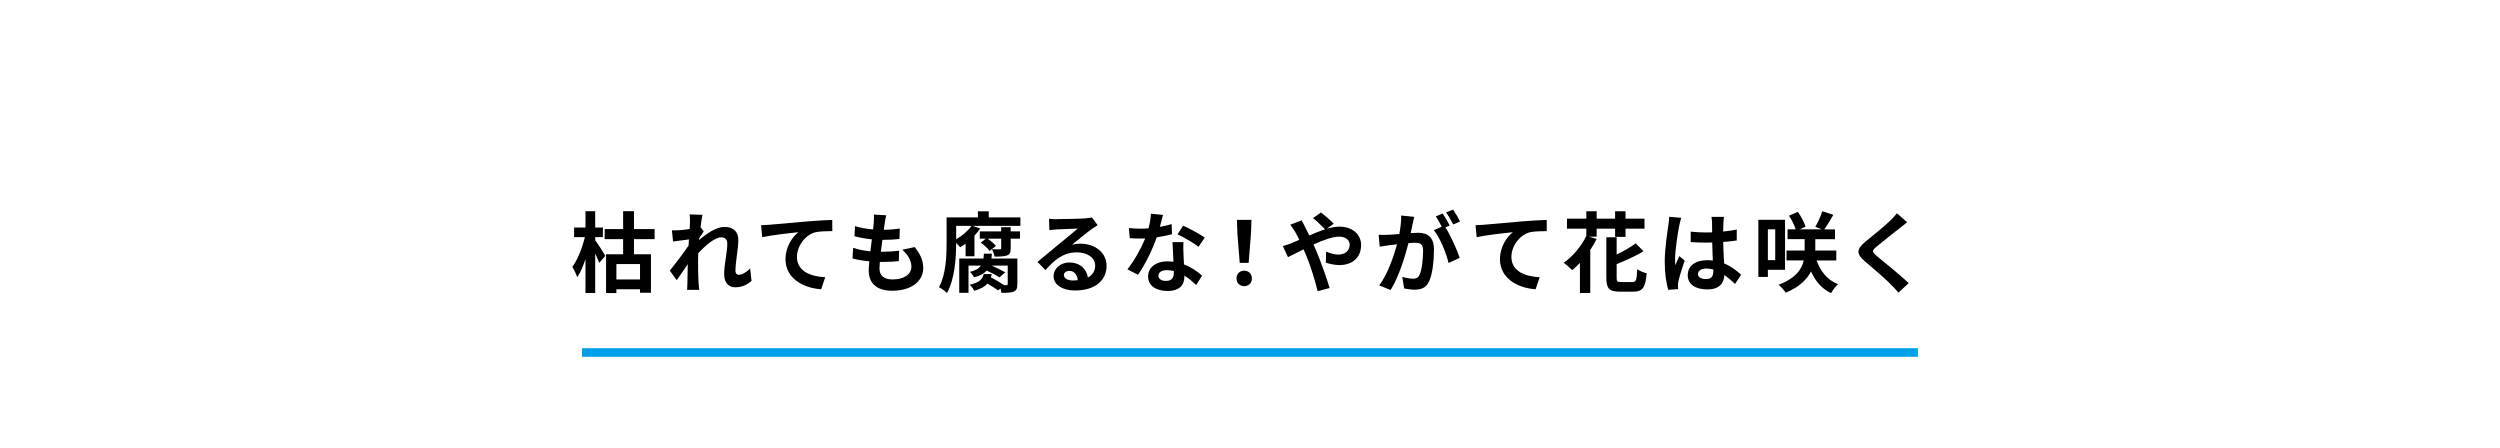 <?xml version="1.0" encoding="UTF-8"?>
<svg id="b" data-name="レイヤー 2" xmlns="http://www.w3.org/2000/svg" viewBox="0 0 1000 179.02">
  <defs>
    <style>
      .d {
        fill: #009fe8;
      }

      .e {
        fill: none;
      }
    </style>
  </defs>
  <g id="c" data-name="レイヤー 1">
    <g>
      <path d="m238.08,96.08c1.01,1.33,3.46,5.25,4.06,6.27l-2.45,2.8c-.35-.98-.95-2.35-1.61-3.75v15.79h-3.89v-13.58c-.95,2.91-2.06,5.5-3.29,7.28-.38-1.16-1.33-3.08-1.96-4.17,2.1-2.73,3.99-7.63,5.01-11.87h-4.31v-3.85h4.55v-6.51h3.89v6.51h3.08v3.85h-3.08v1.23Zm15.51-.42v6.06h6.79v15.37h-4.38v-1.37h-9.45v1.51h-4.13v-15.51h6.83v-6.06h-7.39v-4.03h7.39v-7.14h4.34v7.14h8.26v4.03h-8.26Zm2.42,9.98h-9.45v6.16h9.45v-6.16Z"/>
      <path d="m275.88,85.76l5.11.17c-.21.98-.52,2.77-.77,4.94l1.29,1.68c-.49.63-1.19,1.79-1.79,2.69-.04.25-.04.49-.07.77,2.77-2.42,6.79-5.25,10.19-5.25,3.78,0,5.49,2.24,5.49,5.18,0,3.64-1.15,8.79-1.15,12.39,0,.91.46,1.58,1.33,1.58,1.29,0,2.94-.91,4.55-2.52l.56,4.94c-1.61,1.51-3.75,2.59-6.58,2.59-2.62,0-4.38-1.89-4.38-5.29,0-3.78,1.26-8.93,1.26-12.11,0-1.72-.91-2.59-2.38-2.59-2.59,0-6.37,3.22-9.24,6.37-.04.98-.07,1.93-.07,2.84,0,2.87,0,5.81.21,9.1.04.63.14,1.89.24,2.7h-4.83c.07-.8.11-2.03.11-2.59.07-2.73.11-4.76.14-7.7-1.47,2.21-3.19,4.76-4.41,6.41l-2.76-3.81c1.99-2.45,5.49-7.07,7.49-10.01.07-.8.14-1.64.17-2.48-1.71.21-4.41.56-6.37.84l-.46-4.48c1.01.03,1.82.03,3.04-.04,1.02-.07,2.55-.25,4.06-.46.07-1.33.14-2.31.14-2.7,0-1.02.03-2.07-.14-3.15Z"/>
      <path d="m307.89,89.89c2.91-.25,8.68-.77,15.09-1.33,3.61-.28,7.46-.52,9.91-.6l.04,4.48c-1.89.04-4.9.04-6.76.46-4.24,1.12-7.39,5.67-7.39,9.84,0,5.74,5.39,7.84,11.31,8.16l-1.64,4.8c-7.32-.49-14.25-4.45-14.25-12.01,0-5.04,2.84-9.03,5.18-10.82-3.29.35-10.43,1.12-14.49,2l-.46-4.79c1.4-.04,2.77-.11,3.46-.18Z"/>
      <path d="m353.89,89.22c-.11.6-.25,1.54-.38,2.7,2.52-.04,4.76-.25,6.41-.49l-.14,4.17c-2.1.21-4.03.35-6.83.35-.21,1.54-.42,3.19-.6,4.76h.25c2.17,0,4.76-.14,7.04-.42l-.11,4.17c-1.96.18-3.99.31-6.2.31h-1.4c-.07,1.05-.14,1.93-.14,2.56,0,2.91,1.79,4.45,5.21,4.45,4.9,0,7.56-2.24,7.56-5.11,0-2.38-1.29-4.62-3.61-6.79l4.94-1.05c2.31,2.94,3.4,5.43,3.4,8.4,0,5.29-4.76,9.07-12.43,9.07-5.49,0-9.38-2.38-9.38-8.23,0-.84.11-2.1.25-3.54-2.56-.25-4.87-.63-6.72-1.15l.24-4.24c2.28.77,4.62,1.16,6.9,1.4.21-1.58.42-3.22.59-4.8-2.41-.25-4.9-.67-6.96-1.26l.24-4.03c2.03.67,4.66,1.12,7.21,1.33.11-1.08.21-2.03.28-2.83.1-1.65.1-2.35.04-3.12l4.94.28c-.32,1.26-.46,2.21-.6,3.12Z"/>
      <path d="m408.16,86.95v3.4h-19.15l3.08,1.05c-.67.98-1.44,1.96-2.31,2.87v8.23h-3.54v-5.04c-.7.52-1.44,1.01-2.14,1.44-.35-.42-1.01-1.12-1.64-1.75v.11c0,5.71-.53,14.46-3.68,19.95-.66-.7-2.31-1.93-3.19-2.35,2.8-5.04,3.05-12.43,3.05-17.61v-10.29h12.53v-2.42h4.34v2.42h12.64Zm-25.69,8.75c2.38-1.36,4.73-3.33,6.16-5.36h-6.16v5.36Zm24.47,17.92c0,1.65-.28,2.49-1.43,3.01-1.09.49-2.73.49-4.94.49-.07-.53-.21-1.12-.38-1.72l-.95.77c-1.02-.77-2.66-1.82-4.27-2.73-1.08,1.23-2.73,2.17-5.29,2.87-.31-.7-1.15-1.89-1.82-2.42,3.85-.84,5.15-2.17,5.63-4.27h3.22c-.1.46-.21.91-.35,1.33,1.89.94,4.03,2.24,5.29,3.12h.91c.38-.03.53-.14.53-.52v-7.32h-6.44c1.96.84,4.13,1.93,5.43,2.7l-2.28,2.03c-1.22-.81-3.25-1.89-5.11-2.73-1.09,1.22-2.7,2.1-5.11,2.73-.28-.67-1.02-1.72-1.61-2.21,2.28-.56,3.64-1.36,4.41-2.52h-4.97v10.89h-3.71v-13.72h9.7c.07-.59.14-1.22.17-1.92h3.19c-.04.67-.11,1.33-.17,1.92h10.36v10.22Zm-2.66-21.07h3.71v2.91h-3.71v3.88c0,1.65-.31,2.38-1.5,2.84-1.16.42-2.73.46-4.97.46-.14-.91-.6-2.1-1.02-2.98,1.26.07,2.73.07,3.12.07.42,0,.56-.1.56-.52v-3.75h-5.36c1.22.88,2.55,2.03,3.26,2.91l-2.52,2c-.66-.98-2.21-2.38-3.54-3.33l2.03-1.58h-2.42v-2.91h8.54v-1.68h3.81v1.68Z"/>
      <path d="m422.78,87.65c1.86,0,9.35-.14,11.34-.31,1.43-.14,2.24-.25,2.66-.38l2.28,3.12c-.81.52-1.65,1.01-2.45,1.61-1.89,1.33-5.56,4.41-7.77,6.16,1.16-.28,2.21-.38,3.33-.38,5.95,0,10.47,3.71,10.47,8.82,0,5.53-4.2,9.91-12.67,9.91-4.87,0-8.54-2.24-8.54-5.74,0-2.84,2.55-5.46,6.27-5.46,4.34,0,6.96,2.66,7.46,5.99,1.93-1.02,2.91-2.63,2.91-4.76,0-3.15-3.15-5.29-7.28-5.29-5.36,0-8.86,2.84-12.6,7.11l-3.19-3.29c2.49-2,6.72-5.57,8.79-7.28,1.96-1.61,5.6-4.55,7.31-6.06-1.79.04-6.62.25-8.47.35-.95.07-2.06.18-2.87.28l-.14-4.55c.98.14,2.21.18,3.19.18Zm6.3,24.54c.73,0,1.4-.04,2.03-.1-.21-2.28-1.5-3.75-3.39-3.75-1.33,0-2.17.81-2.17,1.68,0,1.29,1.44,2.17,3.54,2.17Z"/>
      <path d="m463.93,90.76c1.71-.31,3.36-.7,4.73-1.12l.14,4.06c-1.61.42-3.78.88-6.12,1.23-1.68,4.9-4.66,11.03-7.49,14.98l-4.24-2.17c2.77-3.43,5.6-8.58,7.14-12.36-.63.04-1.22.04-1.82.04-1.43,0-2.87-.04-4.38-.14l-.31-4.06c1.5.18,3.36.25,4.65.25,1.05,0,2.1-.03,3.19-.14.49-1.92.88-4.03.95-5.85l4.83.49c-.28,1.12-.73,2.91-1.26,4.8Zm9.45,10.57c.04,1.02.14,2.7.21,4.45,3.01,1.12,5.46,2.87,7.24,4.48l-2.34,3.75c-1.23-1.12-2.8-2.59-4.73-3.75v.35c0,3.26-1.79,5.78-6.76,5.78-4.34,0-7.77-1.92-7.77-5.78,0-3.43,2.87-6.06,7.73-6.06.84,0,1.61.07,2.42.14-.14-2.59-.31-5.71-.38-7.84h4.38c-.11,1.47-.04,2.94,0,4.48Zm-7,11.03c2.41,0,3.15-1.33,3.15-3.25v-.7c-.91-.21-1.86-.35-2.84-.35-2.03,0-3.33.91-3.33,2.14,0,1.29,1.09,2.17,3.01,2.17Zm4.62-18.62l2.24-3.46c2.52,1.08,6.86,3.46,8.65,4.76l-2.48,3.68c-2.03-1.61-6.02-3.89-8.4-4.97Z"/>
      <path d="m494.6,111.38c0-1.85,1.33-3.12,3.08-3.12s3.08,1.26,3.08,3.12-1.33,3.08-3.08,3.08-3.08-1.26-3.08-3.08Zm.35-18.2l-.18-5.22h5.81l-.17,5.22-.95,11.97h-3.57l-.95-11.97Z"/>
      <path d="m516.57,97.27c1.01-.42,2.1-.88,3.15-1.33-.49-1.05-1.02-2.06-1.54-2.98-.49-.88-1.37-2.17-2.06-3.08l4.55-1.75c.32.63,1.02,2.07,1.4,2.73.53,1.02,1.09,2.14,1.65,3.33,2.13-.94,4.27-1.82,6.3-2.48-1.26-1.3-3.5-3.47-4.83-4.48l3.22-2.24c1.26.94,3.88,3.22,5.08,4.48l-2.77,2.03c1.75-.52,3.46-.84,5.04-.84,5.43,0,8.68,3.29,8.68,7.35,0,4.9-3.36,8.02-8.71,8.02-1.89,0-4.06-.49-5.39-.98l.11-4.41c1.57.67,3.32,1.19,4.87,1.19,2.62,0,4.55-1.43,4.55-3.96,0-1.79-1.58-3.22-4.2-3.22s-6.54,1.44-10.29,3.15c.35.74.66,1.47.98,2.17,1.64,3.82,4.34,11.31,5.49,15.23l-4.79,1.26c-1.08-4.41-2.9-10.33-4.69-14.56-.32-.74-.63-1.47-.95-2.17-2.52,1.26-4.73,2.45-6.23,3.12l-2.07-4.45c1.37-.35,2.91-.88,3.47-1.12Z"/>
      <path d="m565.03,89.64c-.21,1.05-.49,2.35-.73,3.61,1.19-.07,2.21-.14,2.94-.14,3.71,0,6.34,1.65,6.34,6.69,0,4.13-.49,9.8-1.99,12.85-1.16,2.45-3.08,3.22-5.74,3.22-1.33,0-3.01-.24-4.2-.49l-.74-4.62c1.33.39,3.36.73,4.27.73,1.19,0,2.06-.35,2.62-1.5.95-2,1.44-6.23,1.44-9.7,0-2.8-1.23-3.19-3.4-3.19-.56,0-1.43.07-2.45.14-1.33,5.32-3.92,13.62-7.14,18.76l-4.55-1.82c3.39-4.59,5.81-11.66,7.11-16.45-1.26.14-2.38.28-3.01.35-1.02.17-2.84.42-3.92.59l-.42-4.76c1.3.1,2.45.04,3.75,0,1.09-.03,2.73-.14,4.52-.31.49-2.62.8-5.18.73-7.39l5.22.52c-.21.91-.46,2.03-.63,2.91Zm14.84.56l-1.71.74c2.1,3.25,4.72,9.1,5.71,12.22l-4.45,2.03c-.91-3.89-3.39-10.05-5.88-13.13l3.15-1.37c-.7-1.33-1.57-3.01-2.38-4.13l2.77-1.16c.88,1.3,2.13,3.5,2.8,4.8Zm4.17-1.61l-2.77,1.19c-.73-1.44-1.86-3.5-2.84-4.83l2.8-1.12c.91,1.33,2.21,3.54,2.8,4.76Z"/>
      <path d="m593.67,89.89c2.91-.25,8.68-.77,15.09-1.33,3.61-.28,7.46-.52,9.91-.6l.04,4.48c-1.89.04-4.9.04-6.76.46-4.24,1.12-7.39,5.67-7.39,9.84,0,5.74,5.39,7.84,11.31,8.16l-1.64,4.8c-7.32-.49-14.25-4.45-14.25-12.01,0-5.04,2.84-9.03,5.18-10.82-3.29.35-10.43,1.12-14.49,2l-.46-4.79c1.4-.04,2.77-.11,3.46-.18Z"/>
      <path d="m638.65,94.68h-2.98l2.98.91c-.74,1.5-1.61,2.98-2.55,4.38v17.22h-4.13v-12.04c-1.02,1.08-2.07,2.06-3.08,2.91-.77-.81-2.45-2.28-3.43-2.94,3.64-2.52,7.11-6.65,9.07-10.78v-2.87h-7.74v-3.99h7.74v-2.98h4.13v2.98h7.38v-2.98h4.17v2.98h7.6v3.99h-7.6v3.29h-4.17v-3.29h-7.38v3.22Zm14.35,18.13c1.44,0,1.68-.8,1.89-5.15.91.74,2.66,1.37,3.78,1.65-.49,5.67-1.57,7.35-5.32,7.35h-5.46c-4.23,0-5.36-1.26-5.36-5.6v-16.14h4.13v6.9c2.87-1.37,5.67-3.04,7.63-4.48l3.12,3.15c-3.08,1.89-7.11,3.71-10.75,5.15v5.43c0,1.54.21,1.75,1.75,1.75h4.59Z"/>
      <path d="m671.7,90.24c-.52,2.35-1.68,10.05-1.68,13.55,0,.7.04,1.58.14,2.27.46-1.22,1.05-2.42,1.57-3.6l2.14,1.75c-.98,2.87-2.1,6.44-2.52,8.33-.11.49-.17,1.26-.17,1.65,0,.35.04.95.07,1.44l-3.96.31c-.73-2.45-1.4-6.44-1.4-11.2,0-5.29,1.05-11.9,1.44-14.6.14-.98.32-2.31.35-3.43l4.83.42c-.28.7-.7,2.49-.81,3.12Zm17.68-1.23c-.04.77-.07,2.06-.11,3.6,1.93-.17,3.75-.45,5.43-.8v4.38c-1.68.24-3.5.46-5.43.6.07,3.4.25,6.2.38,8.58,2.91,1.19,5.11,2.98,6.79,4.52l-2.41,3.68c-1.47-1.37-2.87-2.59-4.27-3.54-.21,3.36-2.1,5.74-6.83,5.74s-7.84-2.03-7.84-5.71,3.01-5.99,7.77-5.99c.8,0,1.57.04,2.27.14-.07-2.17-.21-4.73-.24-7.21-.84.04-1.68.04-2.48.04-2.07,0-4.06-.07-6.13-.21v-4.17c2,.21,4.03.32,6.13.32.8,0,1.64,0,2.45-.04,0-1.72-.04-3.15-.04-3.89,0-.52-.11-1.61-.24-2.31h5.01c-.11.67-.18,1.51-.21,2.28Zm-6.93,22.61c2.14,0,2.87-1.12,2.87-3.19v-.63c-.91-.25-1.86-.39-2.8-.39-1.99,0-3.32.84-3.32,2.17,0,1.44,1.4,2.03,3.25,2.03Z"/>
      <path d="m707.15,107.91v2.87h-3.81v-22.86h10.68v19.99h-6.86Zm0-16.17v12.32h2.94v-12.32h-2.94Zm19.5,12.43c1.54,4.38,4.27,7.84,8.58,9.49-.95.81-2.17,2.48-2.8,3.6-3.75-1.79-6.27-4.76-8.02-8.68-1.61,3.15-4.62,6.2-10.12,8.51-.56-.88-1.85-2.38-2.87-3.19,6.93-2.59,9.31-6.27,10.08-9.73h-6.89v-3.96h7.25v-4.55h-6.83v-3.92h3.26c-.53-1.65-1.61-3.85-2.7-5.46l3.54-1.57c1.29,1.82,2.59,4.24,3.08,5.95l-2.31,1.08h8.82l-2.59-1.01c1.02-1.72,2.17-4.31,2.8-6.23l4.41,1.44c-1.22,2.1-2.55,4.31-3.61,5.81h4.27v3.92h-7.88v4.55h8.4v3.96h-7.88Z"/>
      <path d="m759.8,91.32c-2.28,1.82-6.89,5.39-9.24,7.39-1.86,1.61-1.82,2,.07,3.64,2.62,2.21,9.28,7.46,12.85,10.92l-4.1,3.75c-.98-1.09-1.99-2.21-3.04-3.26-2.13-2.21-7.28-6.58-10.47-9.31-3.5-2.98-3.22-4.83.28-7.77,2.77-2.24,7.56-6.13,9.91-8.4,1.01-1.02,2.13-2.14,2.7-2.98l4.09,3.61c-1.08.84-2.24,1.75-3.04,2.42Z"/>
    </g>
    <rect class="d" x="232.79" y="139.28" width="534.37" height="3.44"/>
    <rect class="e" width="1000" height="179.02"/>
  </g>
</svg>